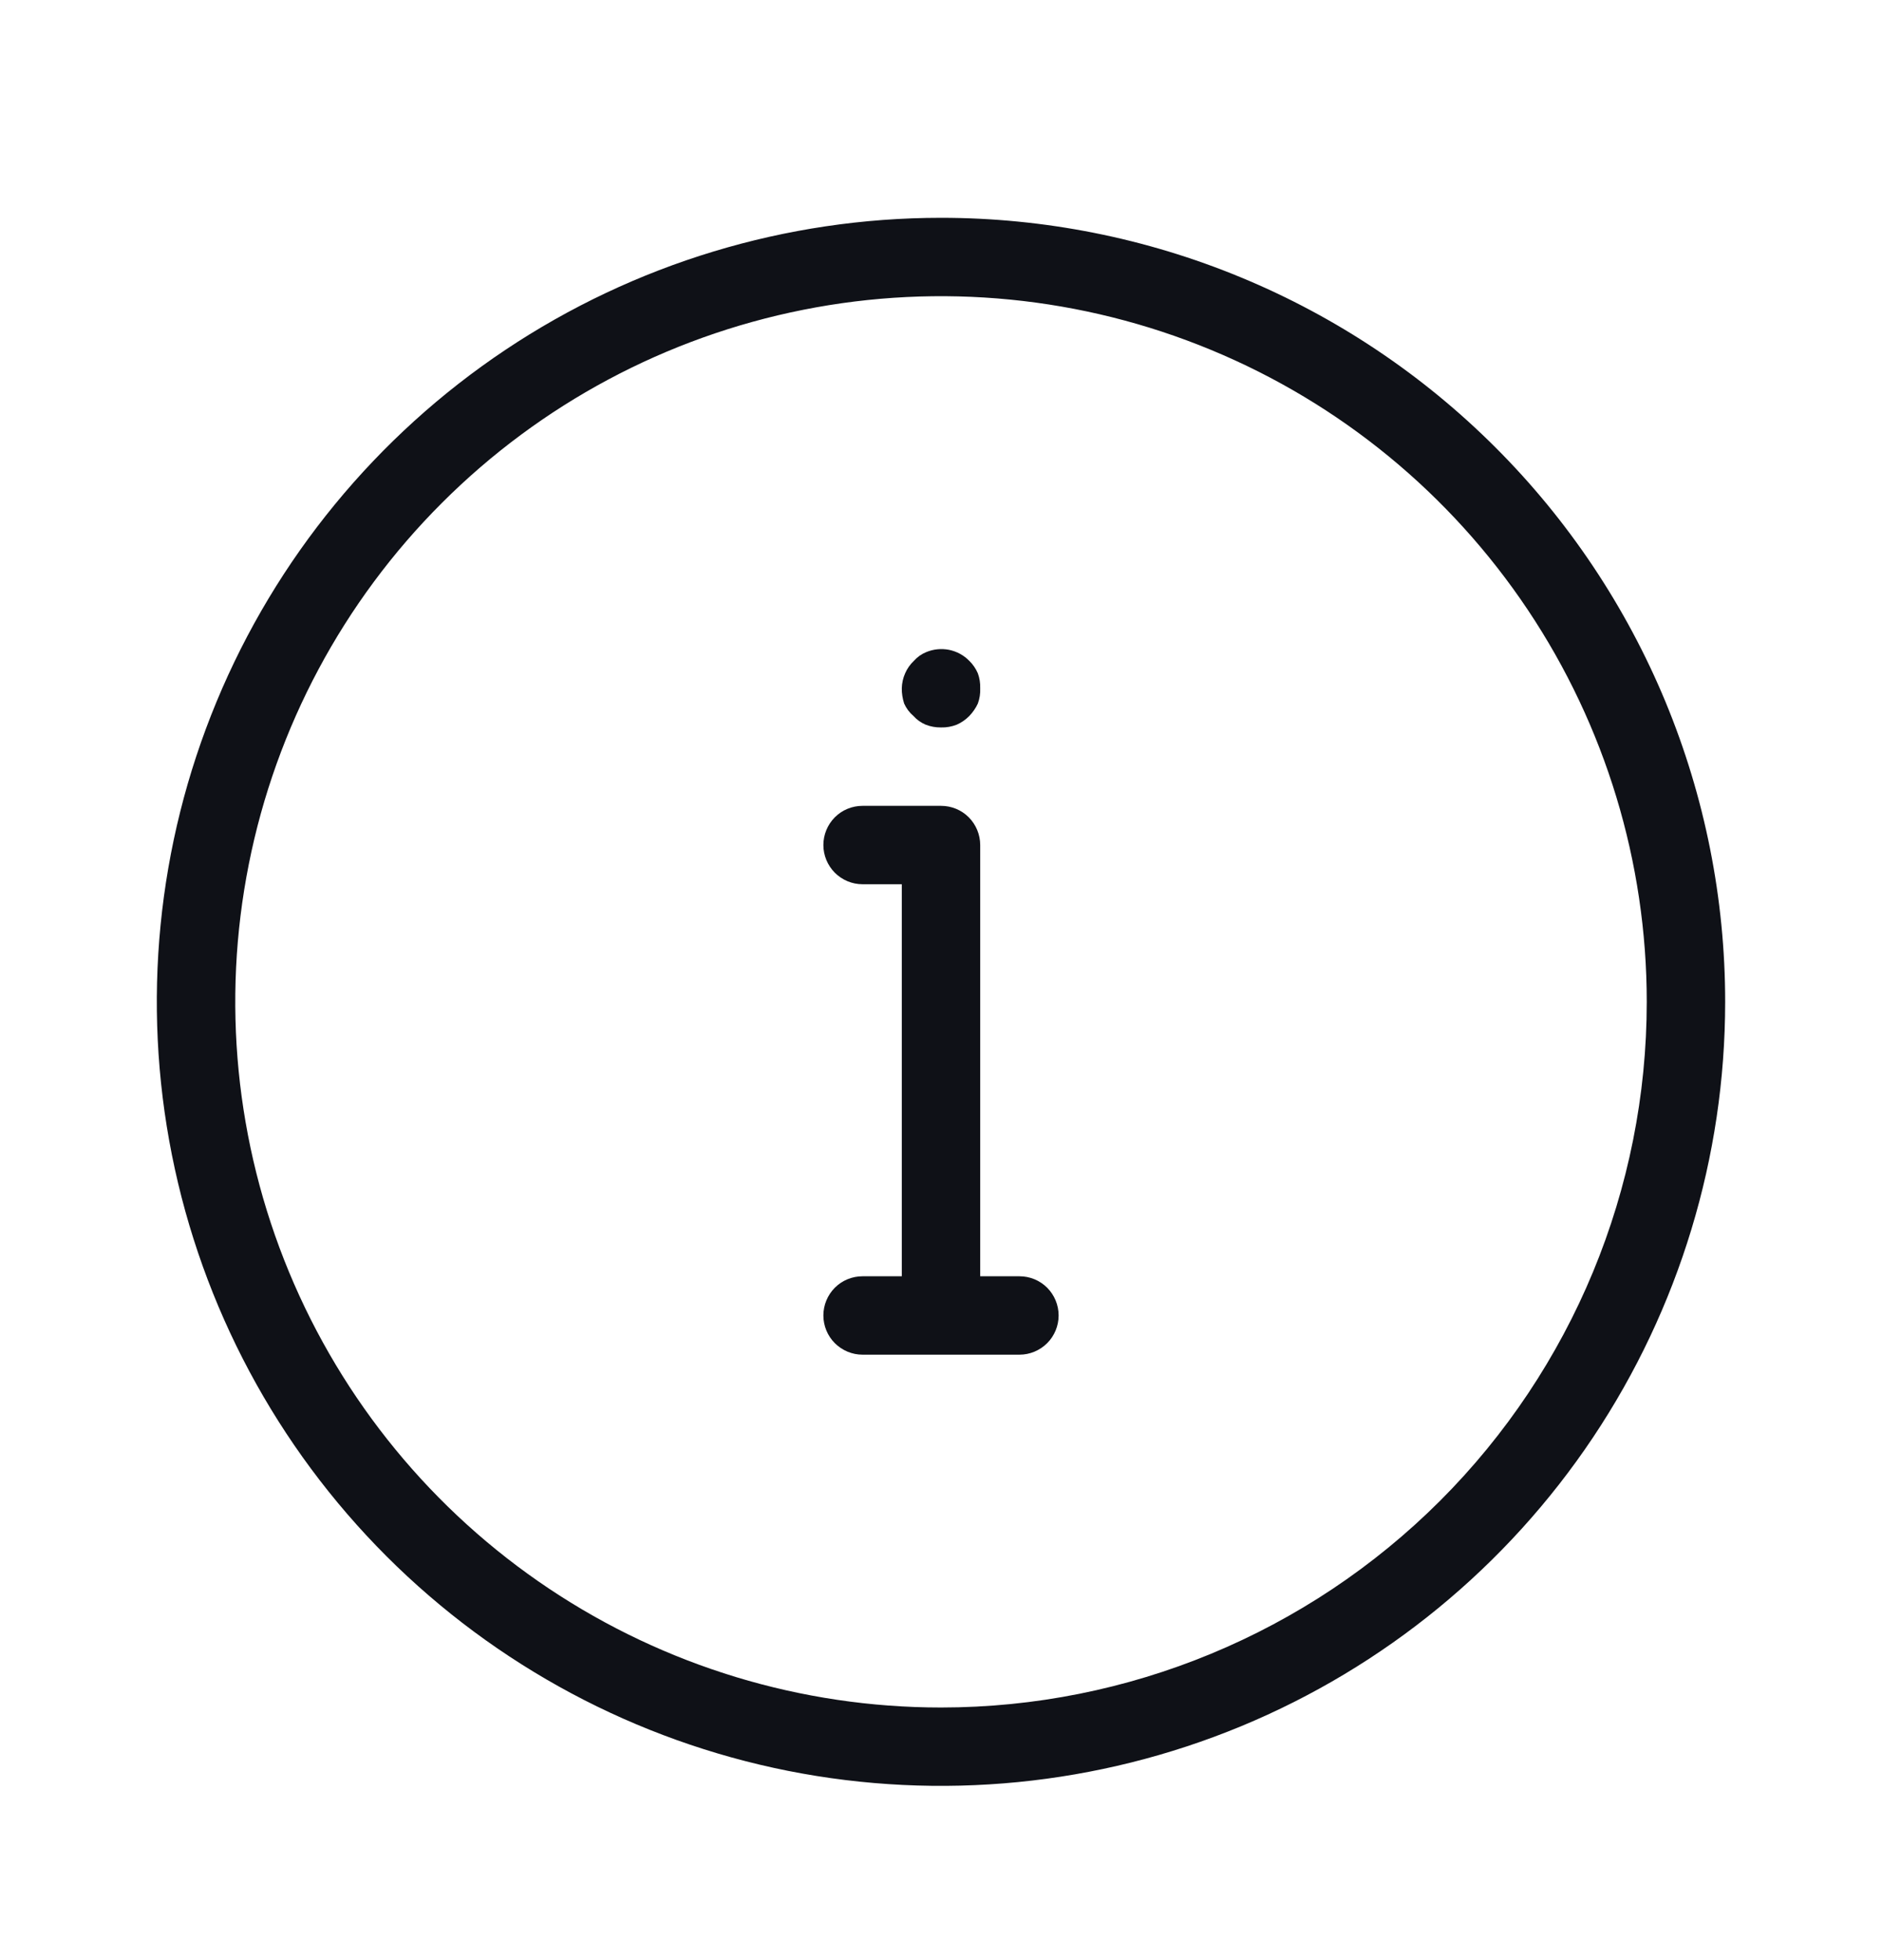 <svg width="24" height="25" viewBox="0 0 24 25" fill="none" xmlns="http://www.w3.org/2000/svg">
<path d="M11.65 9.133C11.693 9.181 11.746 9.218 11.805 9.243C11.867 9.267 11.933 9.279 12 9.278C12.068 9.28 12.136 9.268 12.2 9.243C12.26 9.217 12.314 9.179 12.36 9.133C12.405 9.086 12.443 9.032 12.47 8.973C12.493 8.91 12.503 8.844 12.5 8.778C12.502 8.713 12.492 8.648 12.47 8.588C12.444 8.528 12.407 8.473 12.36 8.428C12.29 8.356 12.2 8.308 12.102 8.288C12.004 8.269 11.902 8.279 11.81 8.318C11.751 8.342 11.698 8.38 11.655 8.428C11.607 8.473 11.569 8.527 11.543 8.587C11.516 8.647 11.502 8.712 11.5 8.778C11.499 8.844 11.51 8.91 11.53 8.973C11.557 9.034 11.598 9.089 11.65 9.133Z" fill="#0F1117"/>
<path d="M12.5 16.278H13C13.133 16.278 13.26 16.33 13.354 16.424C13.447 16.518 13.5 16.645 13.5 16.778C13.5 16.91 13.447 17.038 13.354 17.131C13.26 17.225 13.133 17.278 13 17.278H11C10.867 17.278 10.74 17.225 10.646 17.131C10.553 17.038 10.5 16.91 10.5 16.778C10.5 16.645 10.553 16.518 10.646 16.424C10.74 16.33 10.867 16.278 11 16.278H11.5V11.278H11C10.867 11.278 10.74 11.225 10.646 11.131C10.553 11.037 10.5 10.91 10.5 10.778C10.5 10.645 10.553 10.518 10.646 10.424C10.74 10.33 10.867 10.278 11 10.278H12C12.133 10.278 12.26 10.33 12.354 10.424C12.447 10.518 12.5 10.645 12.5 10.778V16.278Z" fill="#0F1117"/>
<path fill-rule="evenodd" clip-rule="evenodd" d="M12 2.778C10.022 2.778 8.089 3.364 6.444 4.463C4.8 5.562 3.518 7.124 2.761 8.951C2.004 10.778 1.806 12.789 2.192 14.729C2.578 16.668 3.53 18.45 4.929 19.849C6.327 21.247 8.109 22.2 10.049 22.586C11.989 22.971 14 22.773 15.827 22.017C17.654 21.26 19.216 19.978 20.315 18.333C21.413 16.689 22 14.755 22 12.778C22 11.464 21.741 10.164 21.239 8.951C20.736 7.738 20 6.635 19.071 5.707C18.142 4.778 17.04 4.041 15.827 3.539C14.614 3.036 13.313 2.778 12 2.778ZM12 21.778C10.22 21.778 8.48 21.25 7 20.261C5.52 19.272 4.366 17.866 3.685 16.222C3.004 14.577 2.826 12.768 3.173 11.022C3.52 9.276 4.377 7.672 5.636 6.414C6.895 5.155 8.498 4.298 10.244 3.951C11.99 3.603 13.8 3.782 15.444 4.463C17.089 5.144 18.494 6.298 19.483 7.778C20.472 9.258 21 10.998 21 12.778C21 15.165 20.052 17.454 18.364 19.142C16.676 20.829 14.387 21.778 12 21.778Z" fill="#0F1117"/>
</svg>
